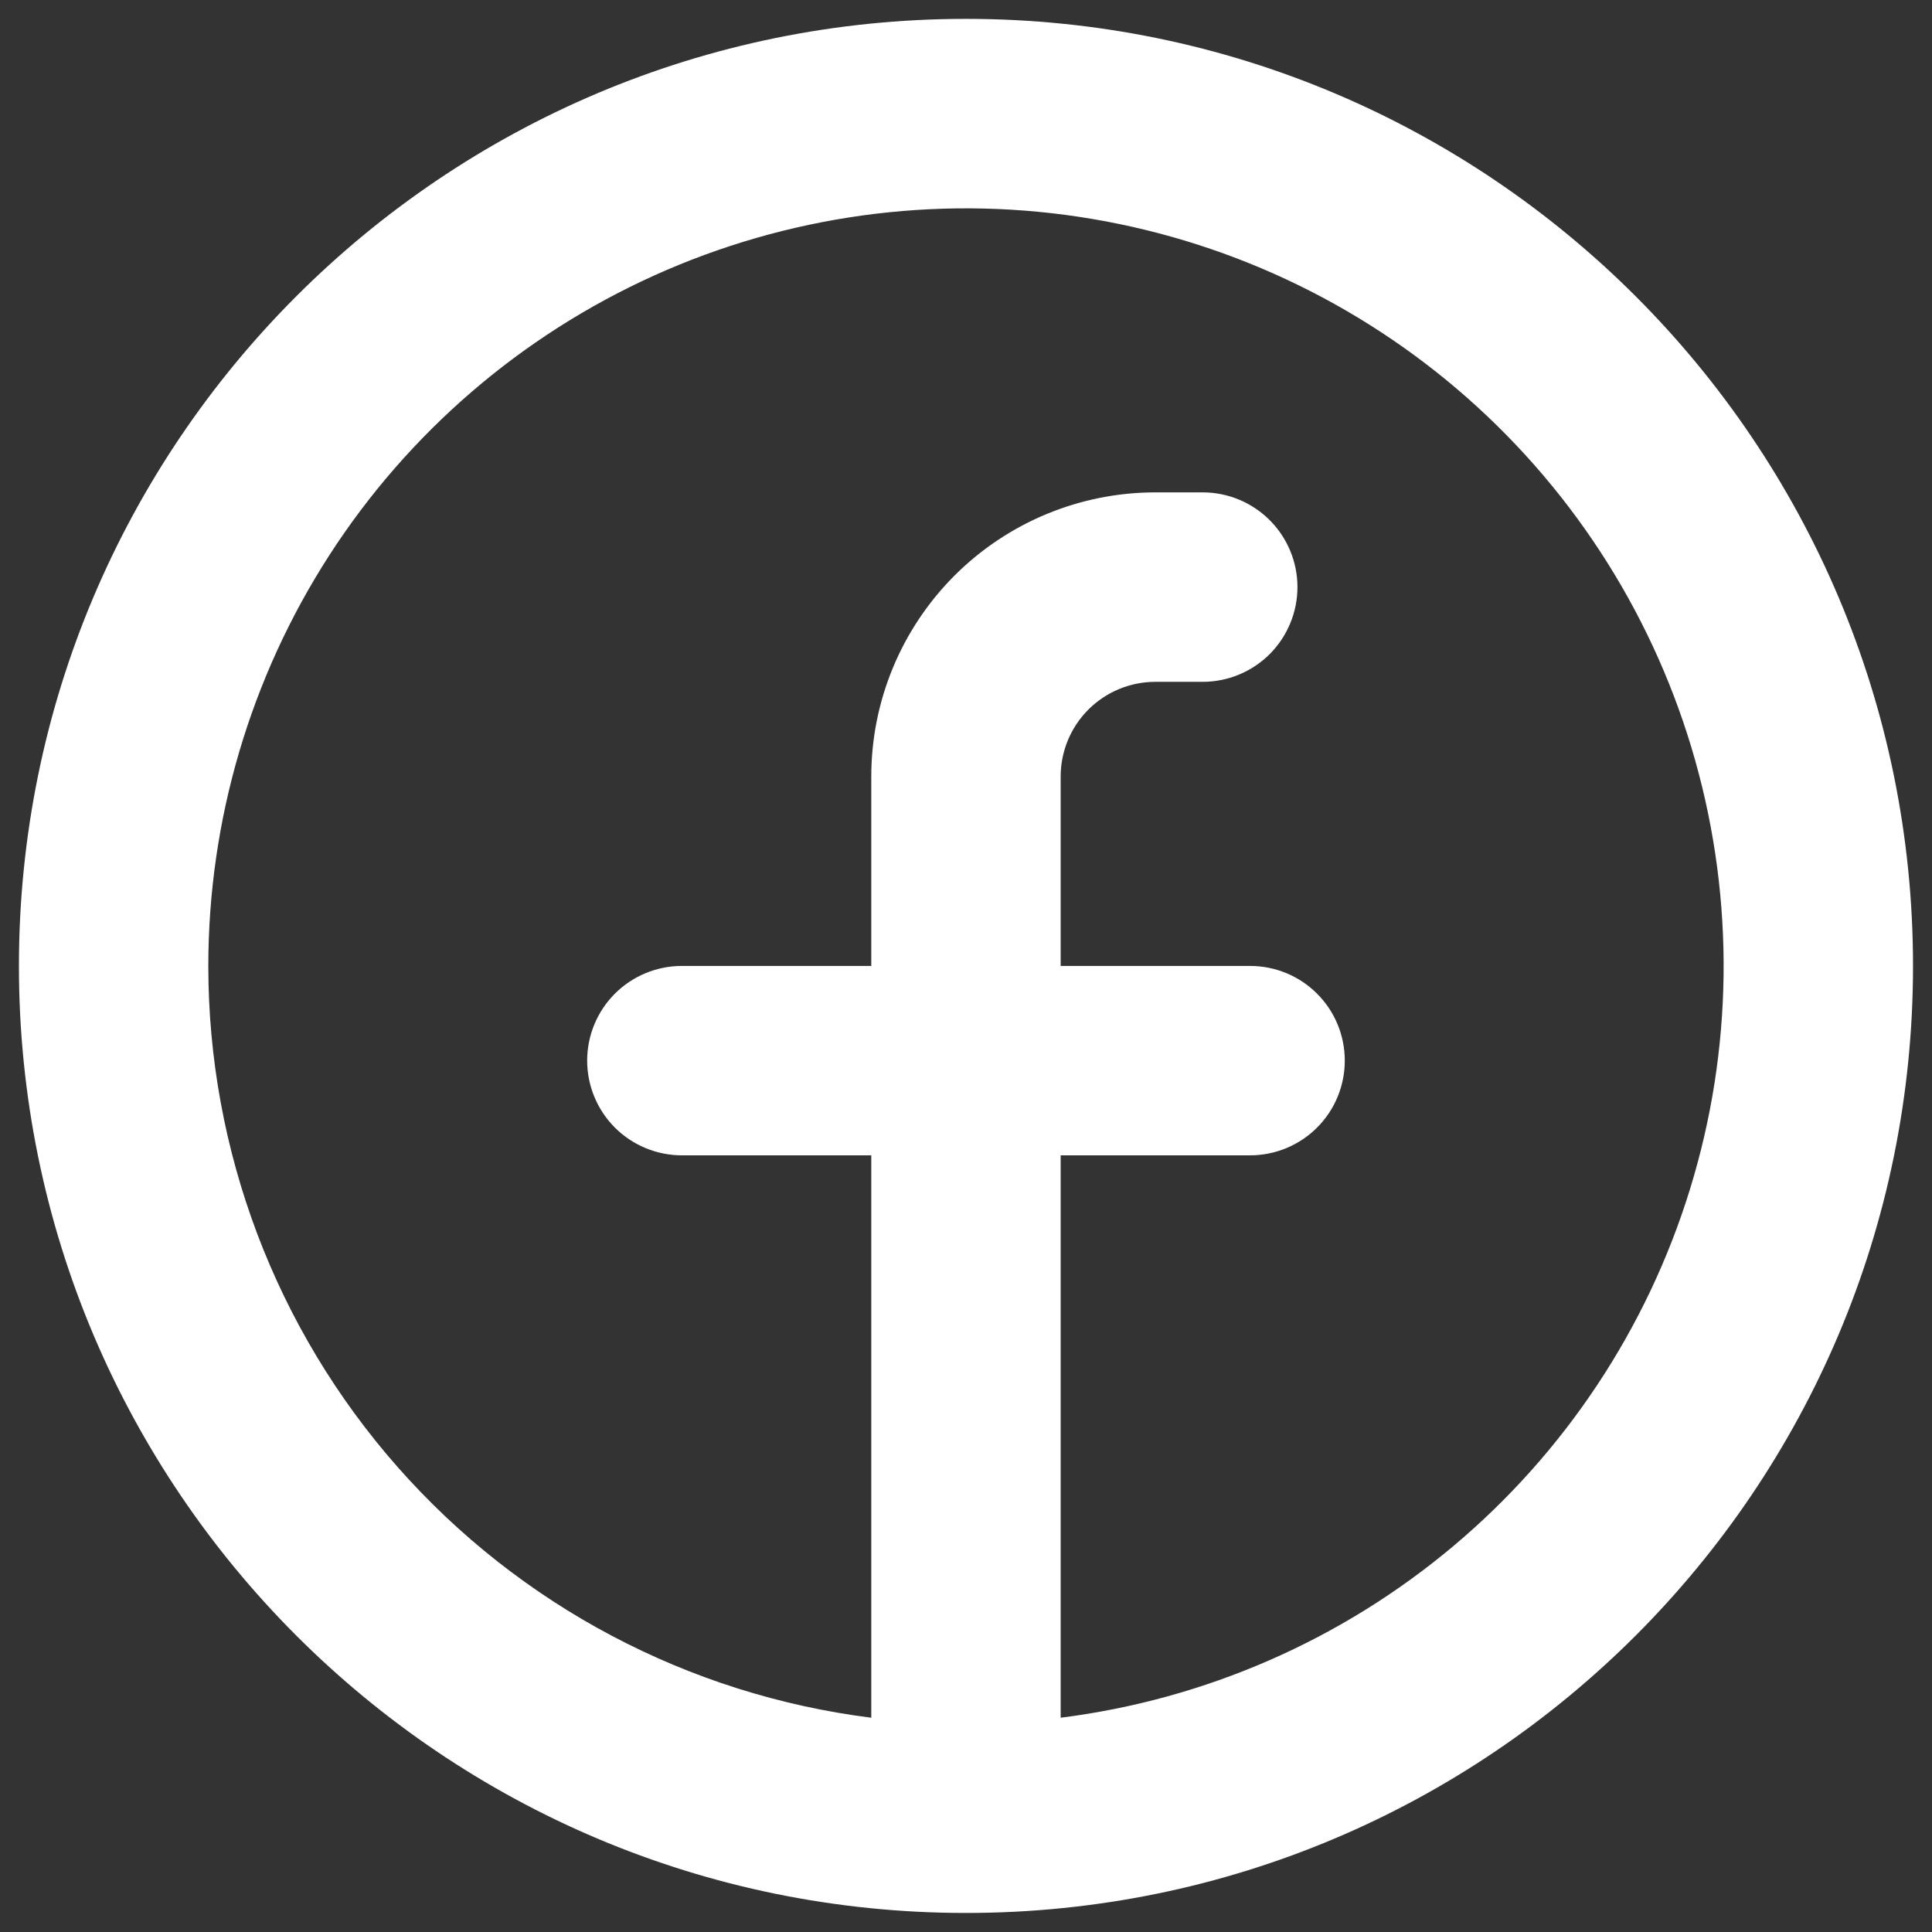 <?xml version="1.0" encoding="UTF-8"?> <svg xmlns="http://www.w3.org/2000/svg" width="34" height="34" viewBox="0 0 34 34" fill="none"><rect x="0" y="0" width="34" height="34" fill="#333333" stroke="none"/><path fill-rule="evenodd" clip-rule="evenodd" d="M3.666 16.999C3.667 14.433 4.407 11.921 5.799 9.766C7.191 7.611 9.176 5.903 11.515 4.847C13.853 3.792 16.447 3.433 18.984 3.815C21.522 4.197 23.895 5.303 25.819 7C27.744 8.698 29.137 10.914 29.833 13.384C30.529 15.854 30.498 18.472 29.742 20.924C28.987 23.376 27.541 25.559 25.576 27.209C23.611 28.86 21.212 29.908 18.666 30.229V20.332H22C22.442 20.332 22.866 20.156 23.178 19.844C23.491 19.531 23.666 19.107 23.666 18.665C23.666 18.223 23.491 17.799 23.178 17.487C22.866 17.174 22.442 16.999 22 16.999H18.666V13.665C18.666 13.223 18.842 12.799 19.154 12.487C19.467 12.174 19.891 11.999 20.333 11.999H21.166C21.608 11.999 22.032 11.823 22.345 11.511C22.657 11.198 22.833 10.774 22.833 10.332C22.833 9.89 22.657 9.466 22.345 9.154C22.032 8.841 21.608 8.665 21.166 8.665H20.333C19.007 8.665 17.735 9.192 16.797 10.13C15.86 11.068 15.333 12.339 15.333 13.665V16.999H12C11.558 16.999 11.134 17.174 10.821 17.487C10.509 17.799 10.333 18.223 10.333 18.665C10.333 19.107 10.509 19.531 10.821 19.844C11.134 20.156 11.558 20.332 12 20.332H15.333V30.229C12.111 29.823 9.147 28.255 6.999 25.819C4.851 23.383 3.666 20.247 3.666 16.999ZM17 33.665C26.205 33.665 33.666 26.204 33.666 16.999C33.666 7.794 26.205 0.332 17 0.332C7.795 0.332 0.333 7.794 0.333 16.999C0.333 26.204 7.795 33.665 17 33.665Z" fill="white"></path></svg> 